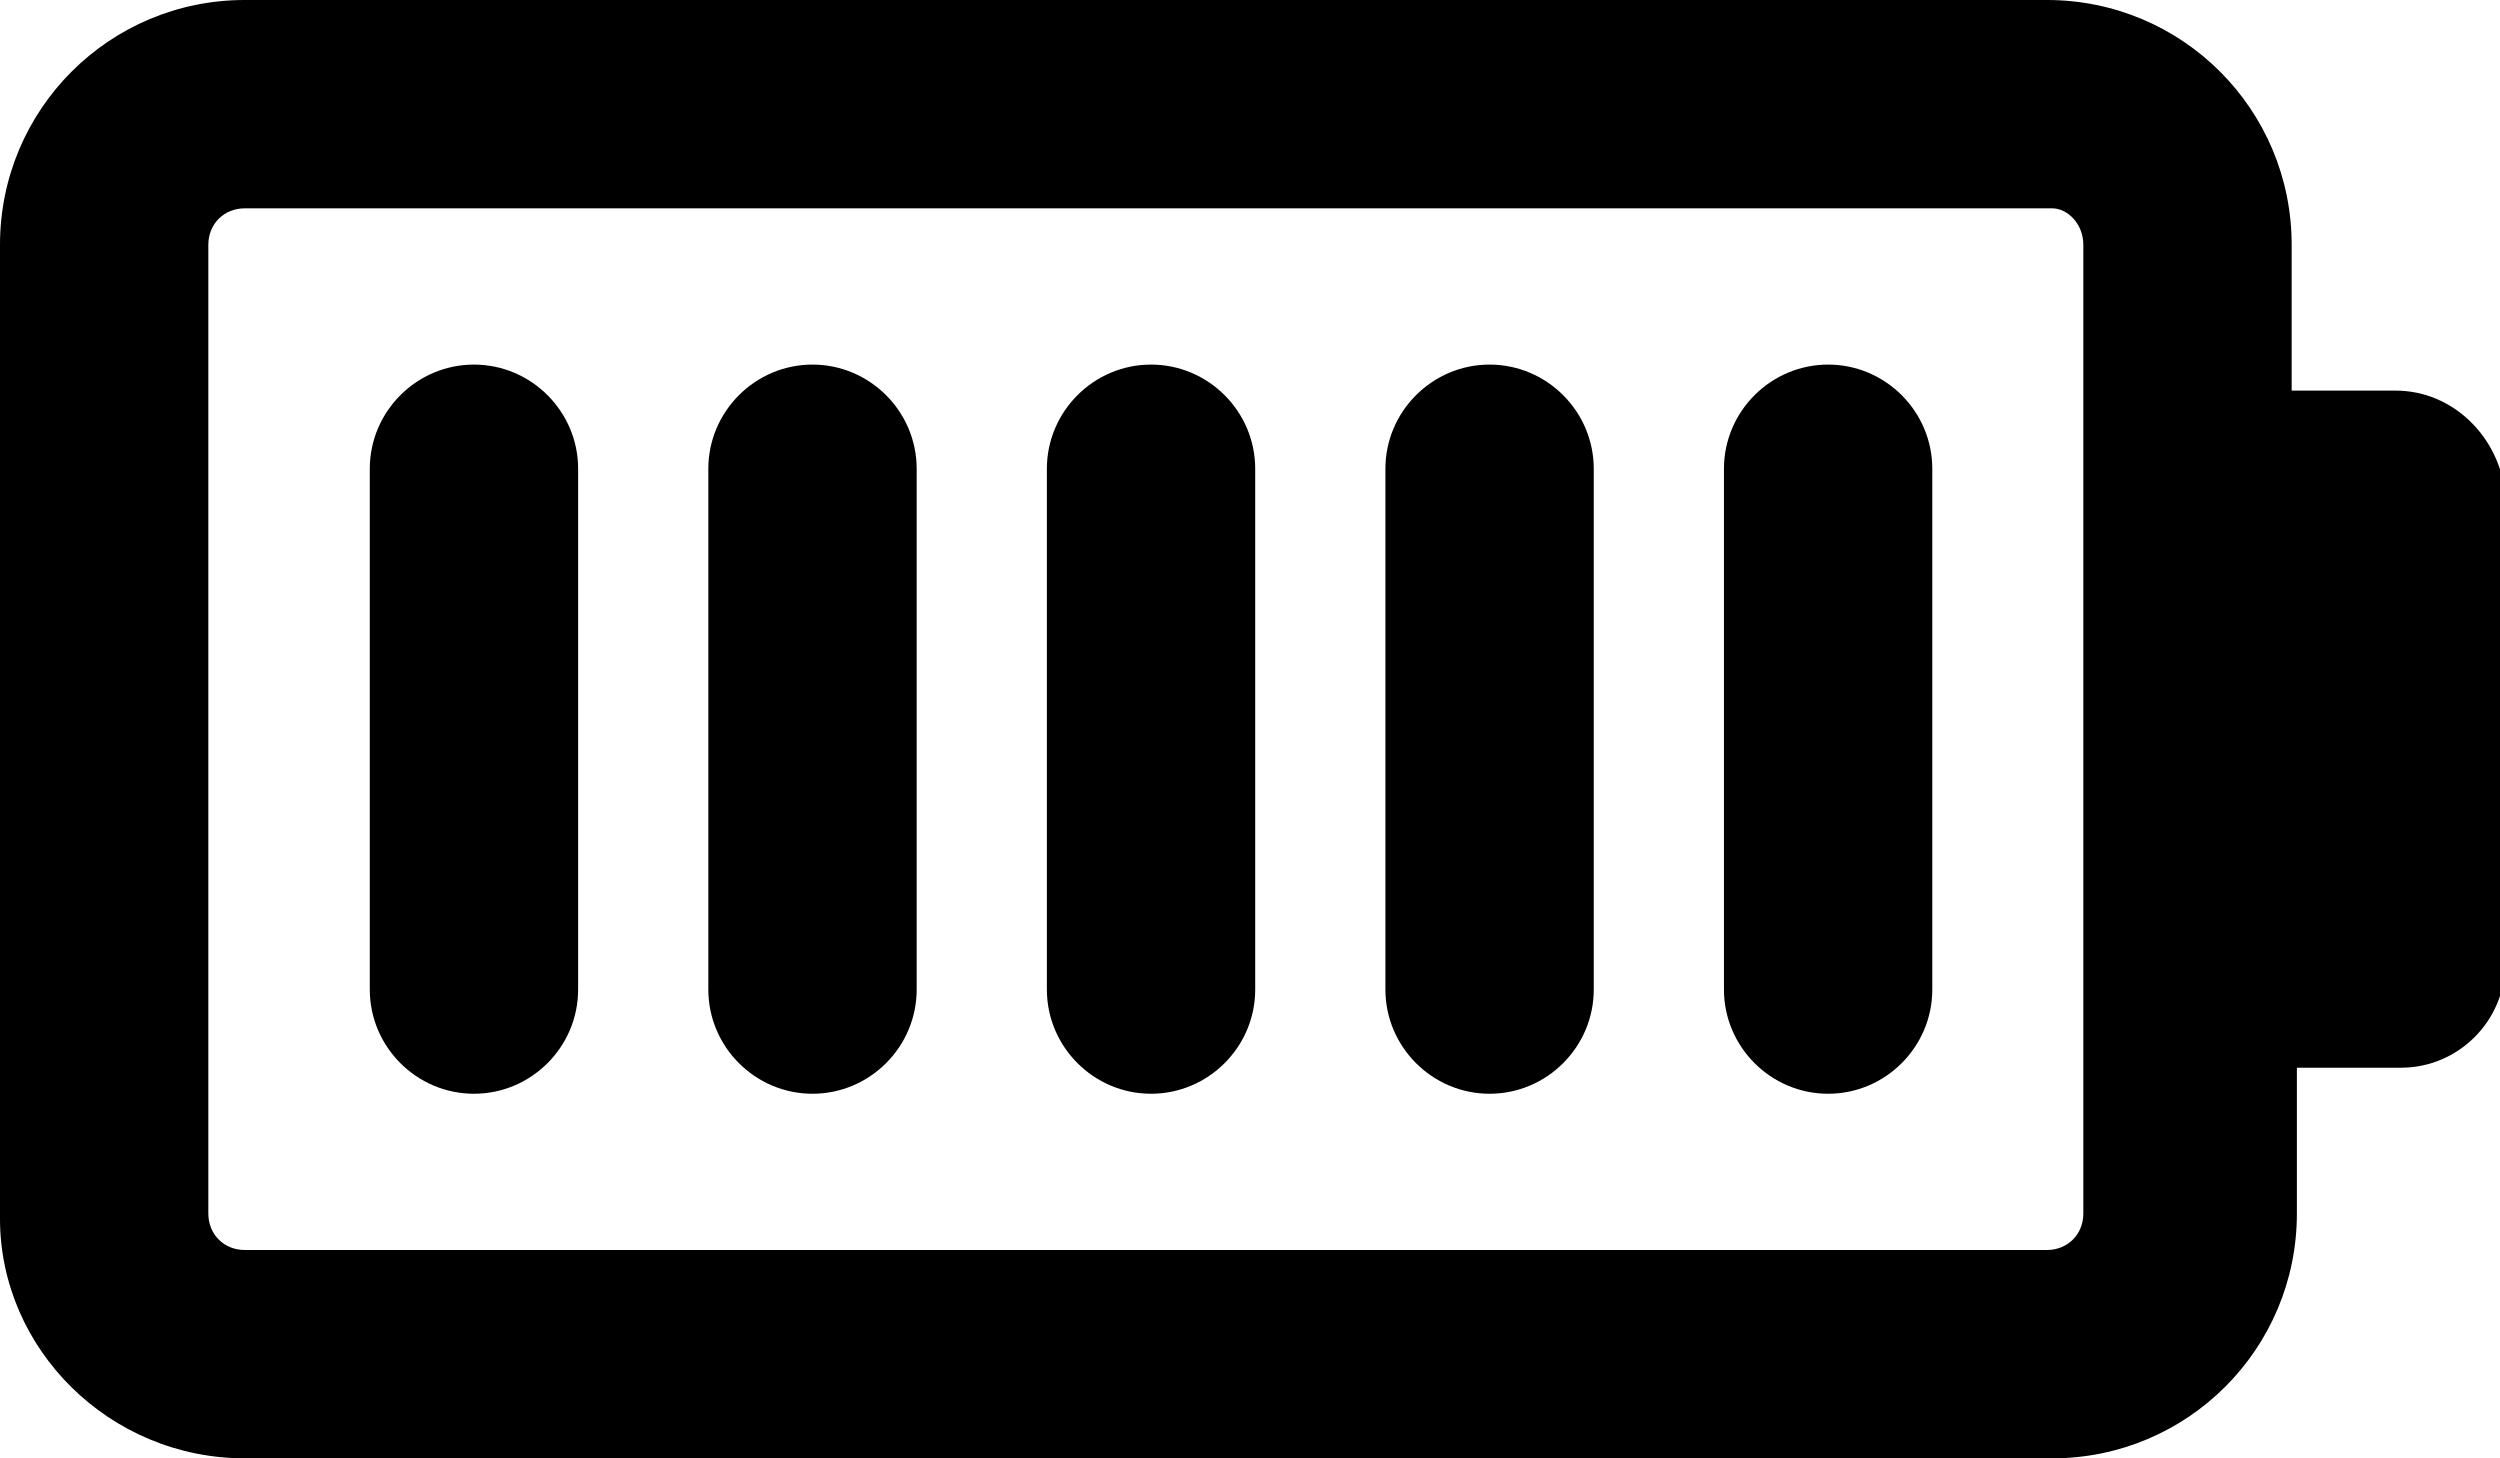 <?xml version="1.0" encoding="utf-8"?>
<!-- Generator: Adobe Illustrator 23.0.6, SVG Export Plug-In . SVG Version: 6.00 Build 0)  -->
<svg version="1.1" id="Layer_1" xmlns="http://www.w3.org/2000/svg" xmlns:xlink="http://www.w3.org/1999/xlink" x="0px" y="0px"
	 viewBox="0 0 48 28" style="enable-background:new 0 0 48 28;" xml:space="preserve">
<title>18 Battery</title>
<g>
	<path d="M46,7.5h-2V4.7C44,2.1,41.9,0,39.3,0H4.7C2.1,0,0,2.1,0,4.7v18.7C0,25.9,2.1,28,4.7,28h34.7c2.6,0,4.7-2.1,4.7-4.7v-2.8h2
		c1.1,0,2-0.9,2-2v-9C48,8.4,47.1,7.5,46,7.5z M40,23.3c0,0.4-0.3,0.7-0.7,0.7H4.7C4.3,24,4,23.7,4,23.3l0,0V4.7C4,4.3,4.3,4,4.7,4
		l0,0h34.7C39.7,4,40,4.3,40,4.7V23.3z"/>
	<path d="M9.1,7c-1.1,0-2,0.9-2,2v10c0,1.1,0.9,2,2,2s2-0.9,2-2V9C11.1,7.9,10.2,7,9.1,7z"/>
	<path d="M15.6,7c-1.1,0-2,0.9-2,2v10c0,1.1,0.9,2,2,2c1.1,0,2-0.9,2-2V9C17.6,7.9,16.7,7,15.6,7z"/>
	<path d="M22.1,7c-1.1,0-2,0.9-2,2v10c0,1.1,0.9,2,2,2s2-0.9,2-2V9C24.1,7.9,23.2,7,22.1,7z"/>
	<path d="M28.6,7c-1.1,0-2,0.9-2,2v10c0,1.1,0.9,2,2,2s2-0.9,2-2V9C30.6,7.9,29.7,7,28.6,7z"/>
	<path d="M35.1,7c-1.1,0-2,0.9-2,2v10c0,1.1,0.9,2,2,2s2-0.9,2-2V9C37.1,7.9,36.2,7,35.1,7z"/>
</g>
</svg>

